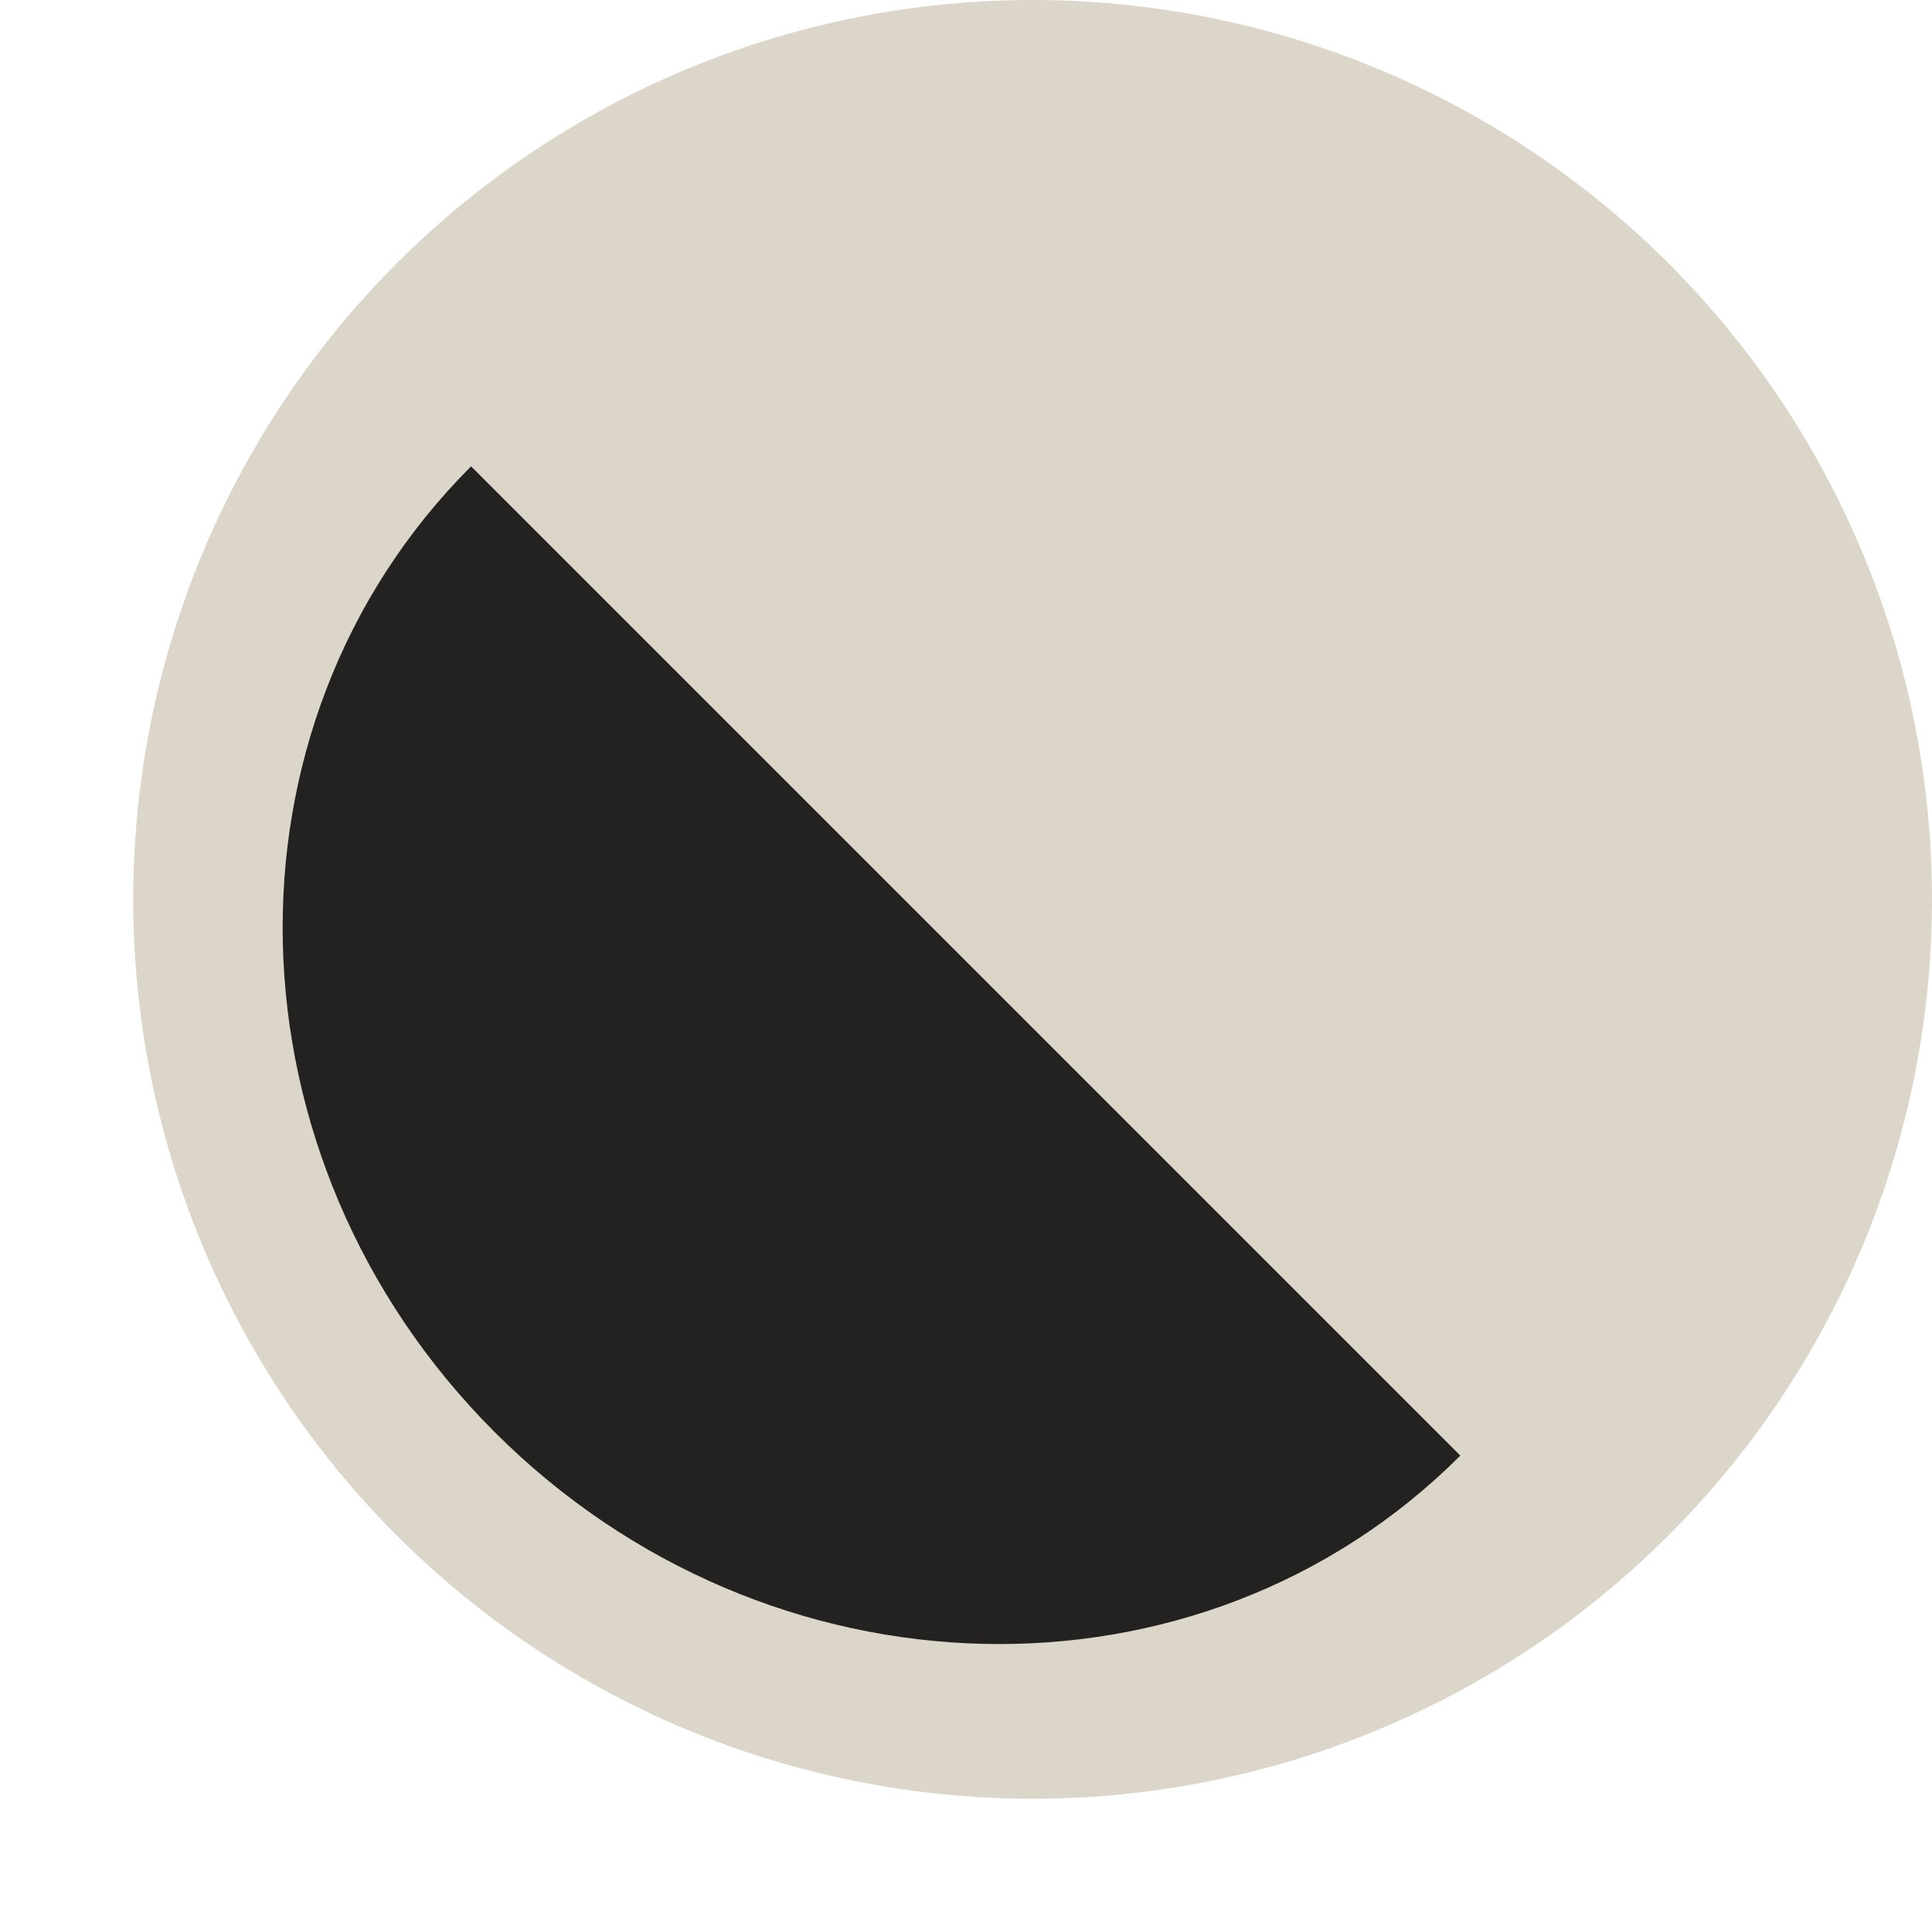 <svg width="29" height="29" viewBox="0 0 29 29" fill="none" xmlns="http://www.w3.org/2000/svg">
<circle cx="15.5" cy="13.5" r="13.5" fill="#DBD5CA"/>
<path d="M7.425 21.496C11.525 25.596 18.015 25.755 21.92 21.849L7.071 7C3.166 10.905 3.324 17.395 7.425 21.496Z" fill="#232221"/>
</svg>

